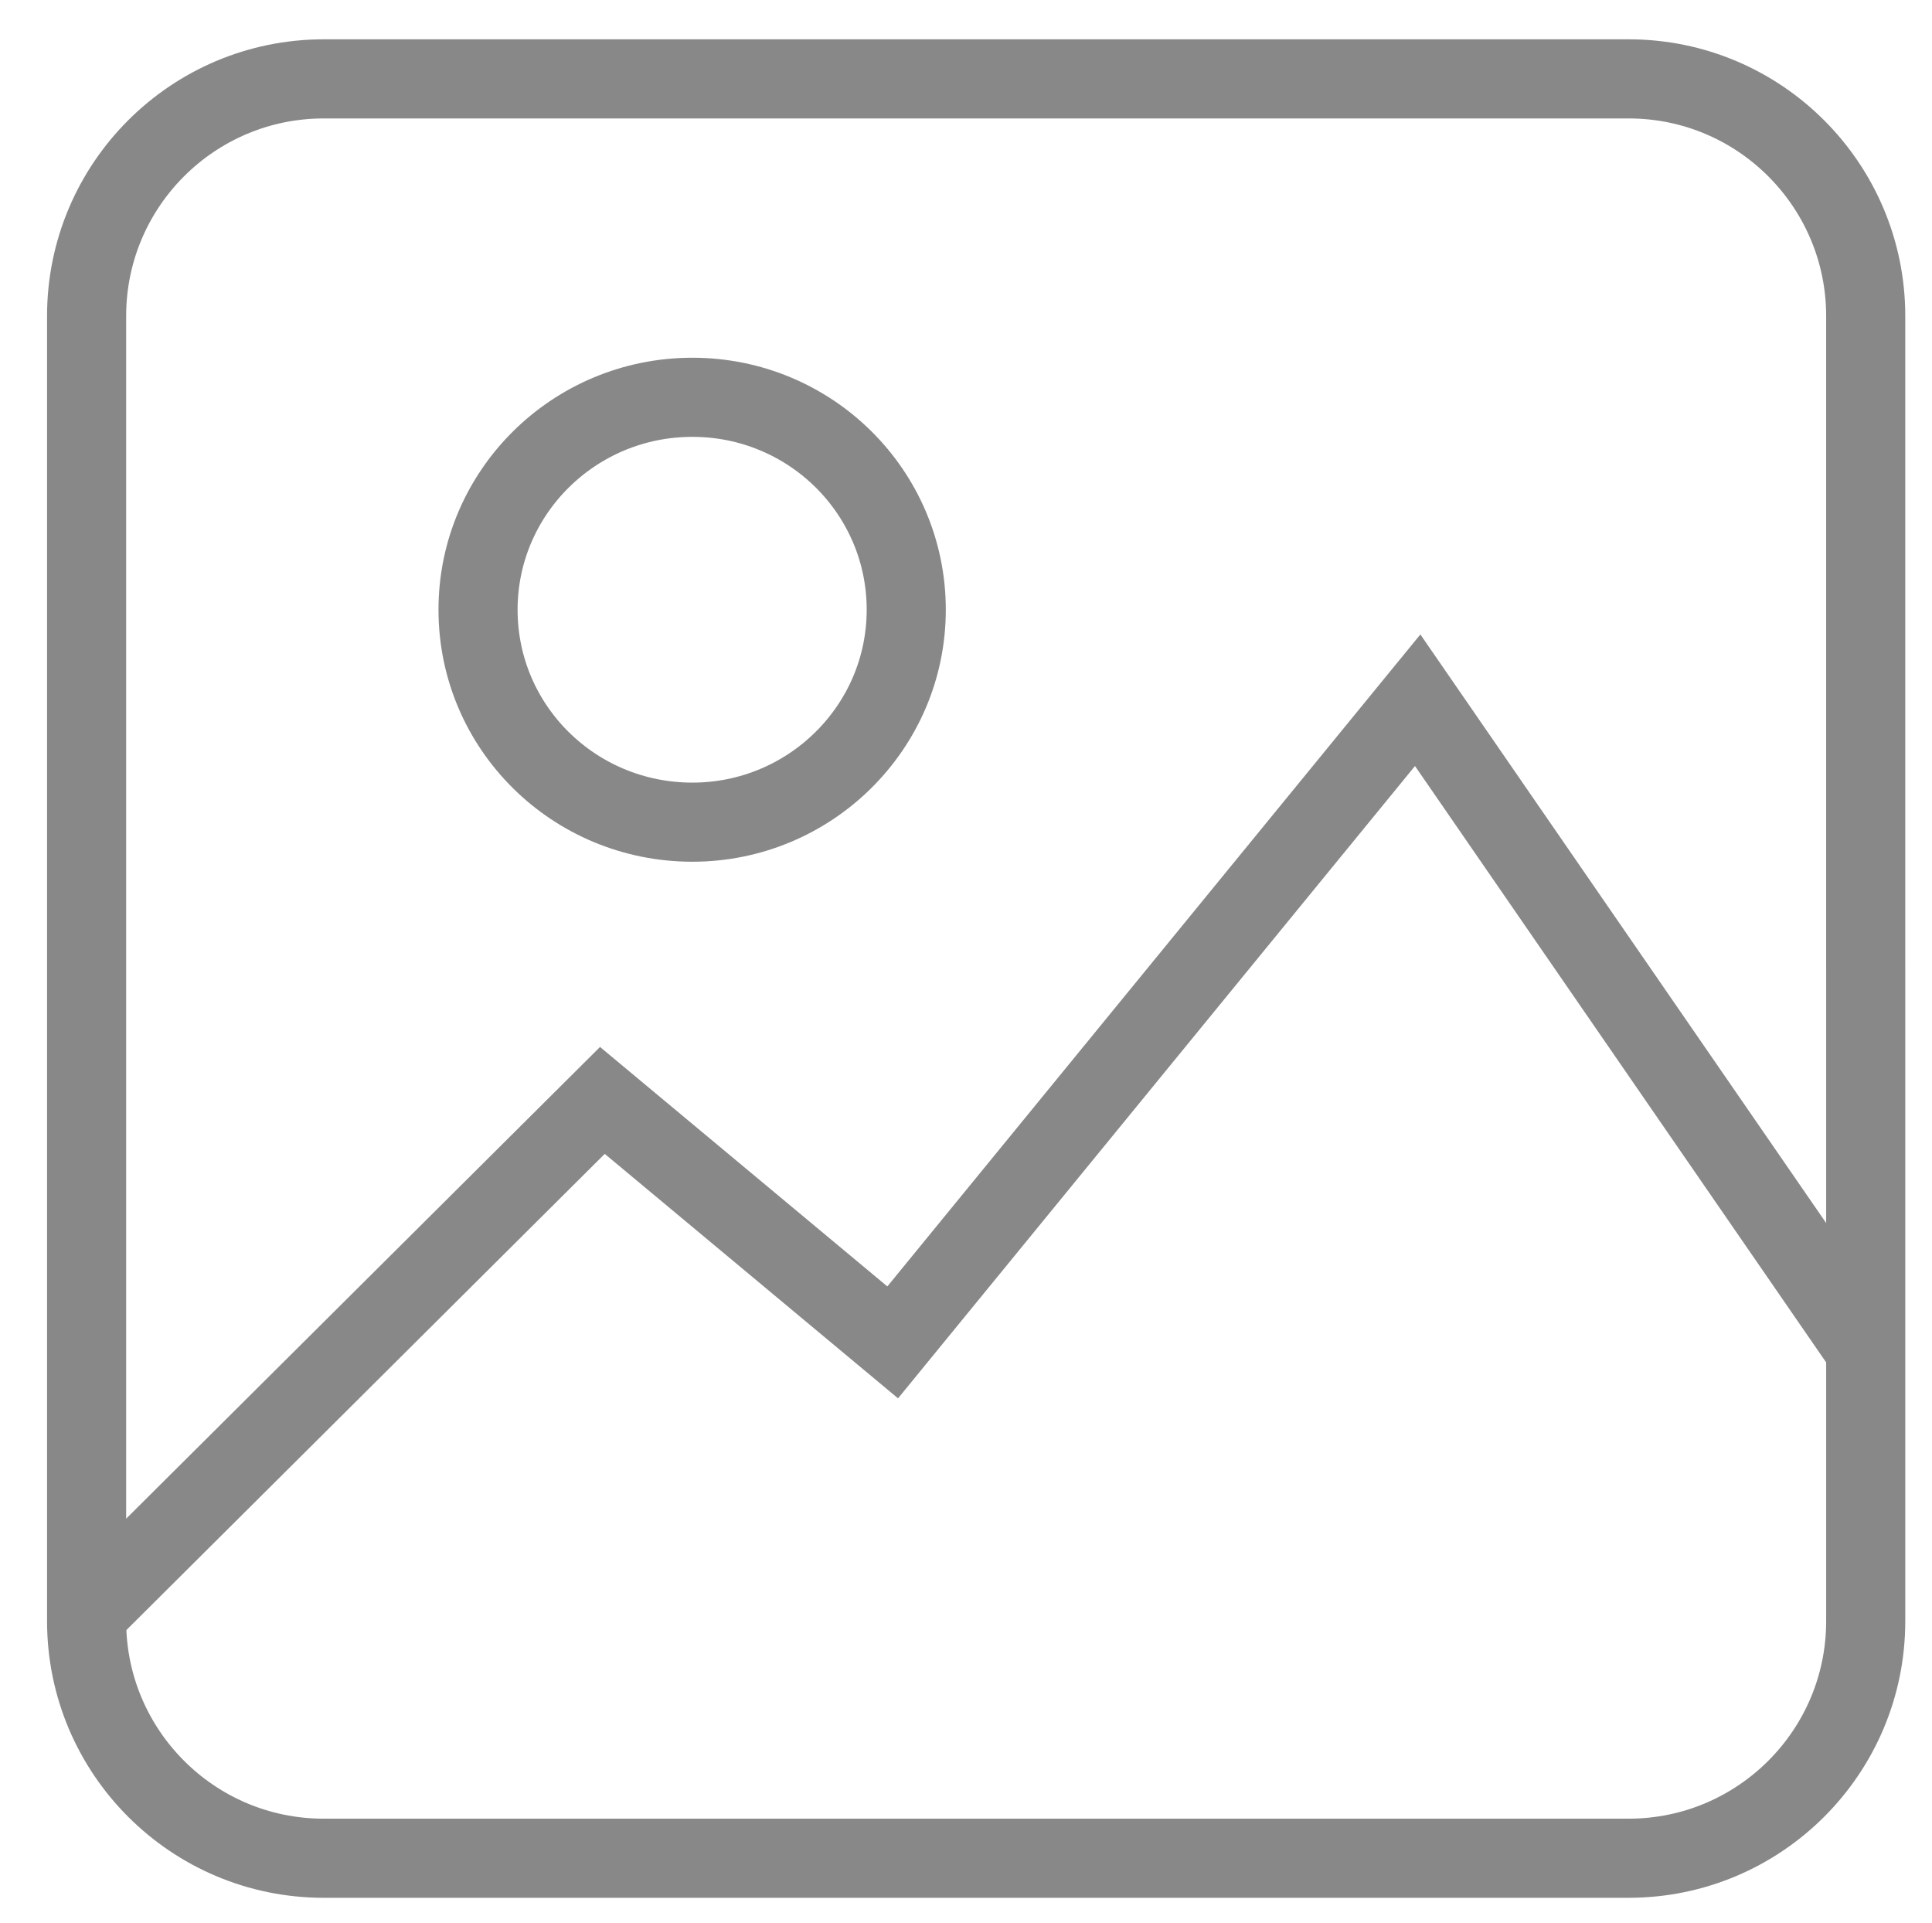 <?xml version="1.0" encoding="utf-8"?>
<!-- Generator: Adobe Illustrator 26.3.1, SVG Export Plug-In . SVG Version: 6.00 Build 0)  -->
<svg version="1.1" id="Layer_1" xmlns="http://www.w3.org/2000/svg" xmlns:xlink="http://www.w3.org/1999/xlink" x="0px" y="0px"
	 viewBox="0 0 39.93 39.74" style="enable-background:new 0 0 39.93 39.74;" xml:space="preserve">
<style type="text/css">
	.st0{fill:none;stroke:#888888;stroke-width:1.635;}
</style>
<path class="st0" d="M38.56,33.5c0,2.71-2.2,4.9-4.9,4.9H6.69c-2.71,0-4.9-2.2-4.9-4.9V6.53c0-2.71,2.2-4.9,4.9-4.9h26.97
	c2.71,0,4.9,2.2,4.9,4.9V33.5z"/>
<path class="st0" d="M18.73,12.6c0-2.43-1.98-4.39-4.42-4.39c-2.45,0-4.43,1.97-4.43,4.39c0,2.43,1.98,4.39,4.43,4.39
	C16.74,16.99,18.73,15.03,18.73,12.6"/>
<polyline class="st0" points="1.79,33.35 12.45,22.74 18.45,27.74 29.3,14.47 38.45,27.74 "/>
</svg>

